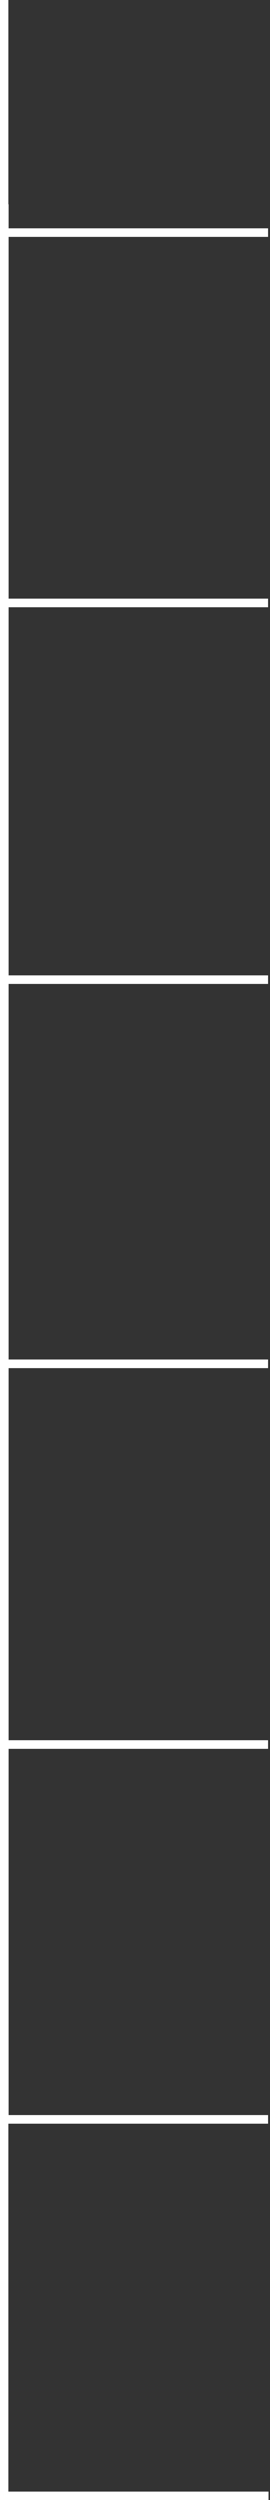 <svg xmlns="http://www.w3.org/2000/svg" xmlns:xlink="http://www.w3.org/1999/xlink" xmlns:serif="http://www.serif.com/" width="100%" height="100%" viewBox="0 0 53 490" xml:space="preserve" style="fill-rule:evenodd;clip-rule:evenodd;stroke-linejoin:round;stroke-miterlimit:2;"><rect x="0" y="0" width="53" height="490" fill="#333333" stroke="none"/>    <g id="Vrstva_2" transform="matrix(1,0,0,1,0,40.045)">        <clipPath id="_clip1">            <rect x="0" y="0" width="52.62" height="569.578"></rect>        </clipPath>        <g clip-path="url(#_clip1)">            <g id="Vrstva_1-2" transform="matrix(1,0,0,1,0,-33.715)">                <clipPath id="_clip2">                    <rect x="0" y="-35.695" width="52.62" height="445.605"></rect>                </clipPath>                <g clip-path="url(#_clip2)">                    <rect x="0.71" y="111" width="51.91" height="1.69" style="fill:white;"></rect>                    <rect x="0.71" y="38.42" width="51.91" height="1.68" style="fill:white;"></rect>                    <rect x="0.71" y="184.84" width="51.91" height="1.68" style="fill:white;"></rect>                    <rect x="0.71" y="260.13" width="51.91" height="1.69" style="fill:white;"></rect>                    <rect x="0.71" y="334.75" width="51.91" height="1.69" style="fill:white;"></rect>                    <g transform="matrix(1,0,0,1,0,73.488)">                        <rect x="0.71" y="334.75" width="51.91" height="1.69" style="fill:white;"></rect>                    </g>                    <rect x="0.71" y="408.22" width="51.91" height="1.69" style="fill:white;"></rect>                    <g transform="matrix(1,0,0,1,0,73.488)">                        <rect x="0.71" y="408.22" width="51.91" height="1.69" style="fill:white;"></rect>                    </g>                    <rect x="0" y="0" width="1.69" height="409.91" style="fill:white;"></rect>                </g>            </g>        </g>    </g>    <g transform="matrix(-1.54305e-15,-9.453,1,-3.77142e-16,-38.456,496.881)">        <rect x="0.71" y="38.42" width="51.91" height="1.68" style="fill:white;"></rect>    </g>    <g transform="matrix(1,0,0,1,0.092,80.129)">        <rect x="0.71" y="408.22" width="51.91" height="1.69" style="fill:white;"></rect>    </g></svg>